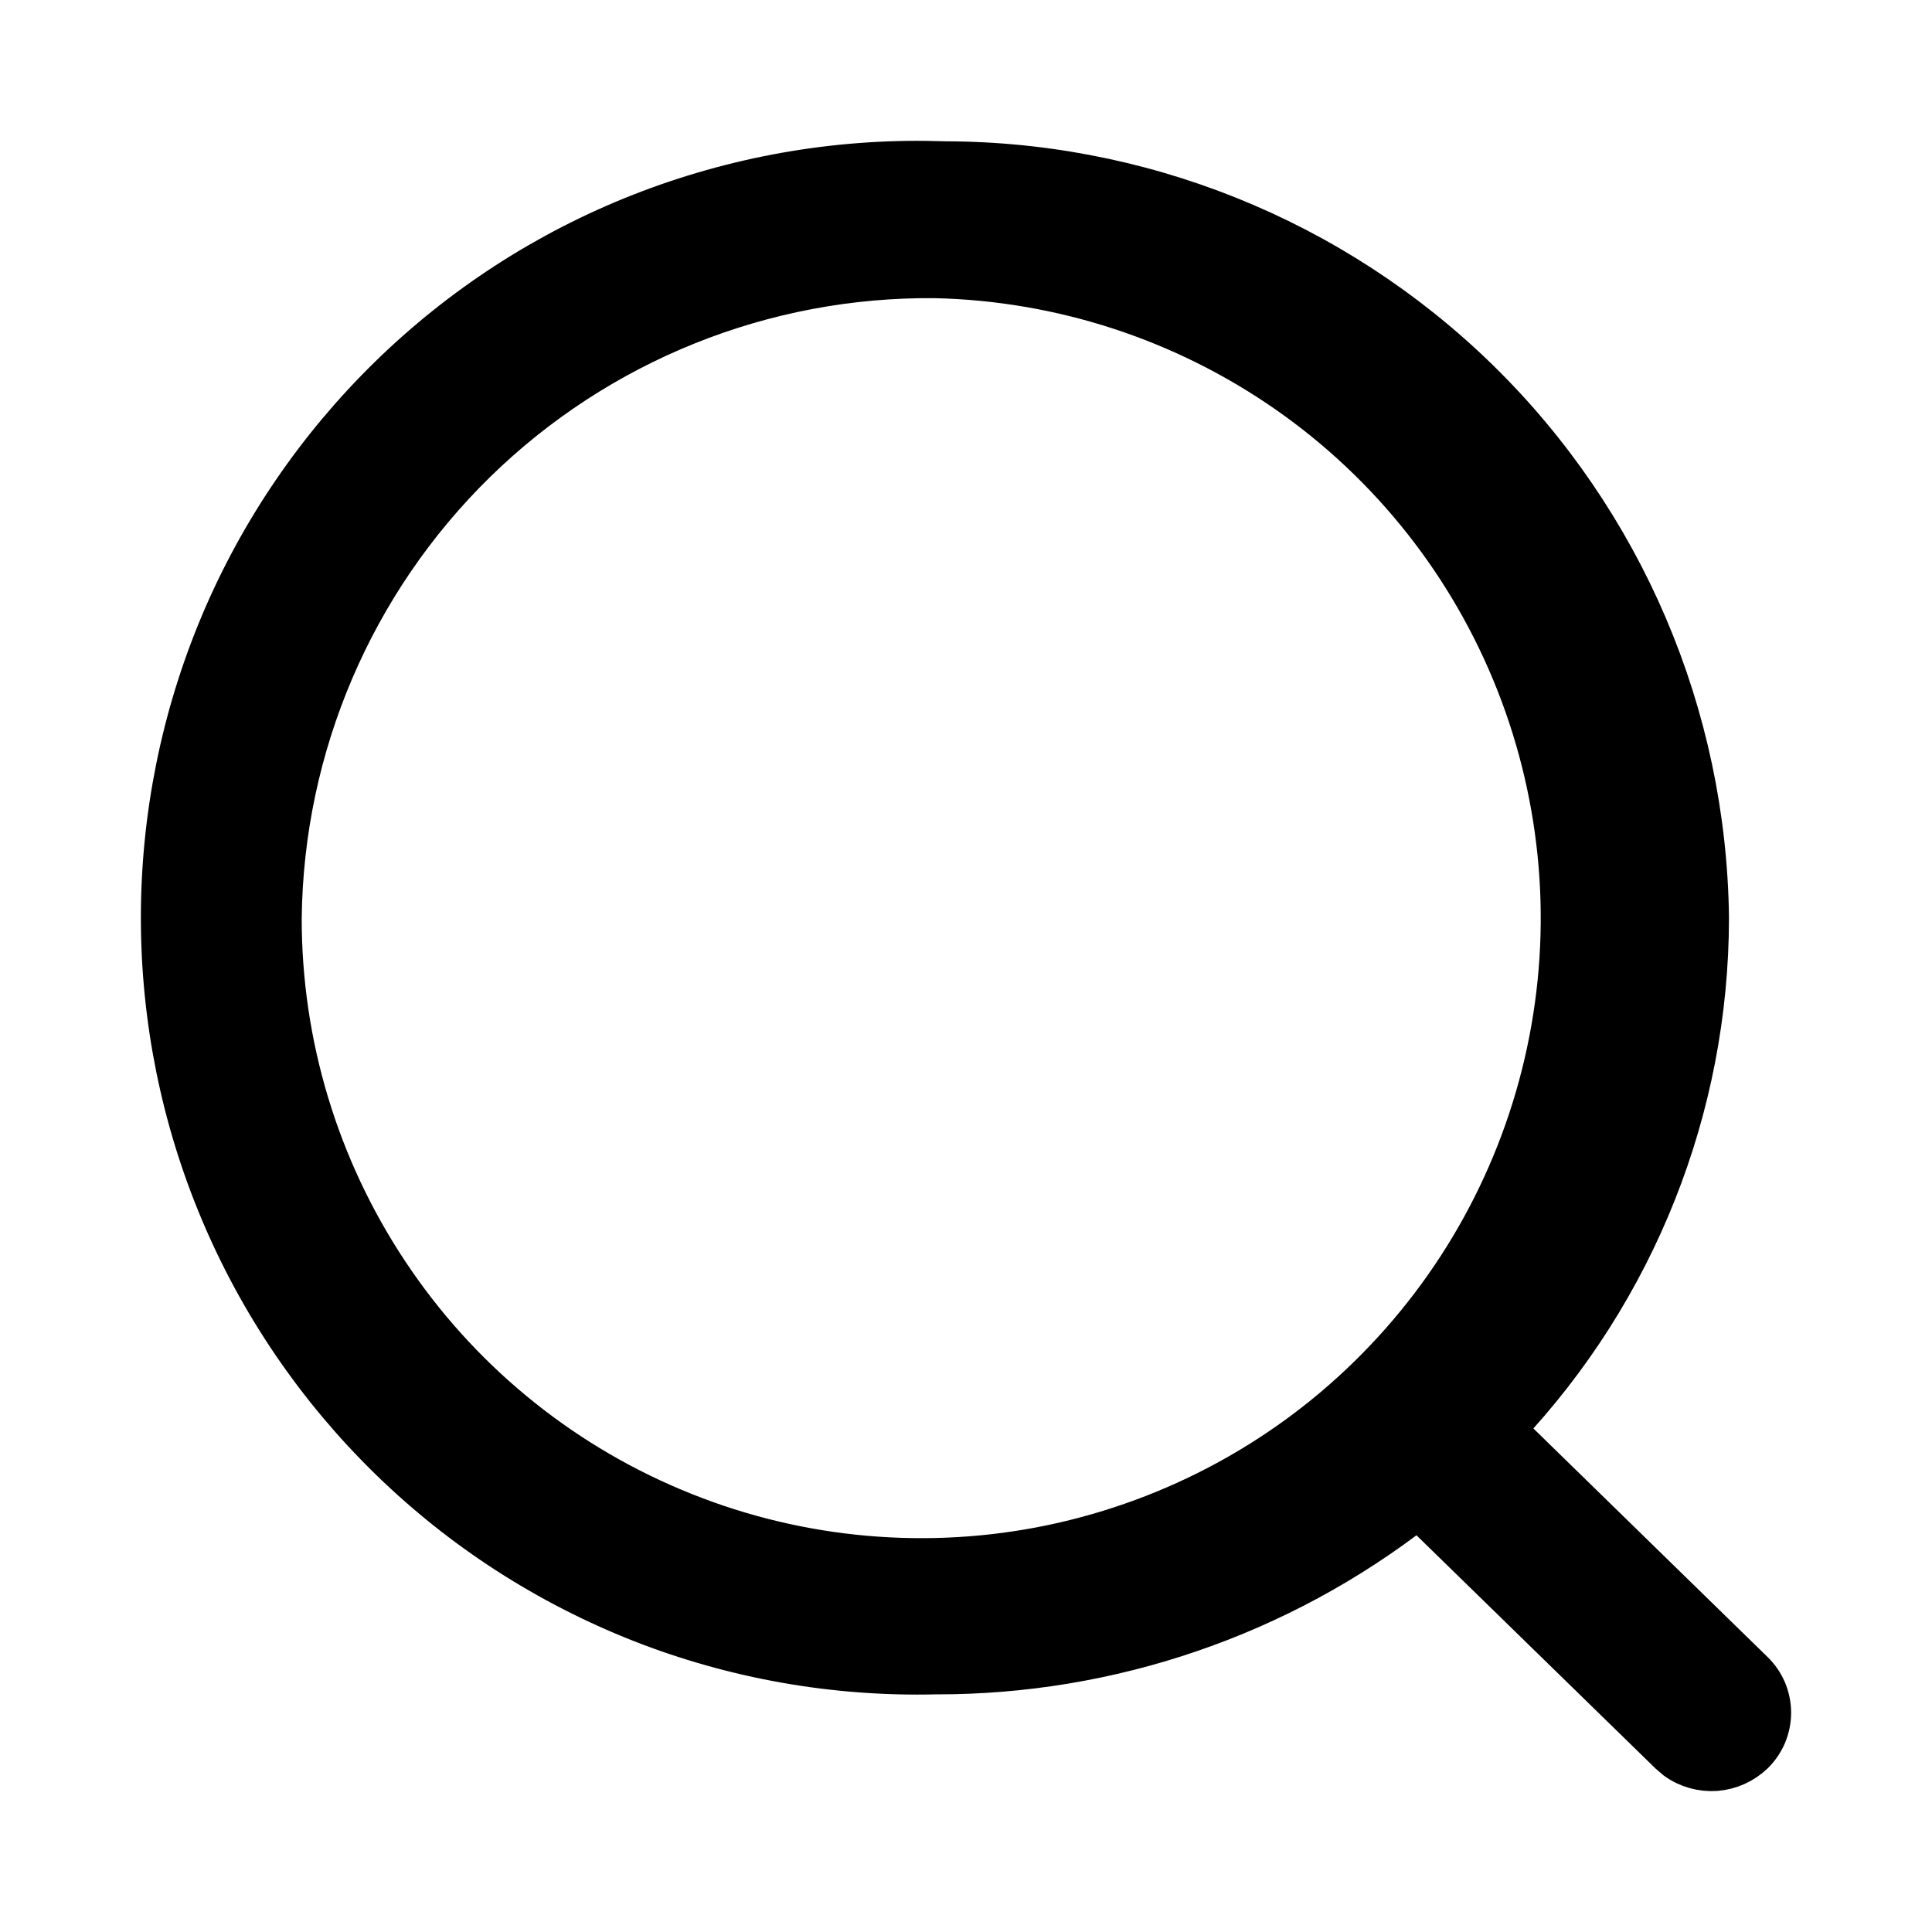 <svg width="12" height="12" viewBox="0 0 12 12" fill="none" xmlns="http://www.w3.org/2000/svg">
<path id="Path 695" fill-rule="evenodd" clip-rule="evenodd" d="M5.81 1.727C6.592 1.745 7.351 1.993 7.993 2.44C8.635 2.887 9.13 3.514 9.417 4.242C9.704 4.97 9.771 5.767 9.607 6.533C9.444 7.298 9.059 7.998 8.5 8.545C7.941 9.093 7.232 9.462 6.464 9.609C5.696 9.755 4.901 9.671 4.181 9.367C3.46 9.064 2.844 8.554 2.412 7.902C1.979 7.25 1.748 6.484 1.749 5.702C1.761 4.636 2.196 3.618 2.957 2.873C3.719 2.128 4.745 1.716 5.81 1.727ZM5.81 1.001C5.184 0.986 4.561 1.097 3.978 1.326C3.395 1.555 2.864 1.899 2.416 2.337C1.968 2.775 1.611 3.298 1.368 3.875C1.125 4.453 1 5.074 1 5.7C1 6.327 1.125 6.948 1.368 7.525C1.611 8.103 1.968 8.626 2.416 9.064C2.864 9.502 3.395 9.845 3.978 10.075C4.561 10.304 5.184 10.414 5.81 10.399C6.896 10.402 7.952 10.04 8.808 9.371L10.369 10.894L10.41 10.929C10.482 10.981 10.569 11.005 10.658 10.999C10.746 10.992 10.828 10.955 10.892 10.894C10.926 10.861 10.953 10.821 10.972 10.777C10.99 10.733 11 10.686 11 10.638C11 10.59 10.99 10.543 10.972 10.499C10.953 10.455 10.926 10.415 10.892 10.382L9.35 8.877C10.161 8.018 10.613 6.882 10.614 5.701C10.599 4.44 10.085 3.237 9.184 2.356C8.283 1.476 7.069 0.989 5.81 1.003V1.001Z" fill="currentColor" stroke="currentColor" stroke-width="0.25" stroke-miterlimit="10"/>
</svg>
